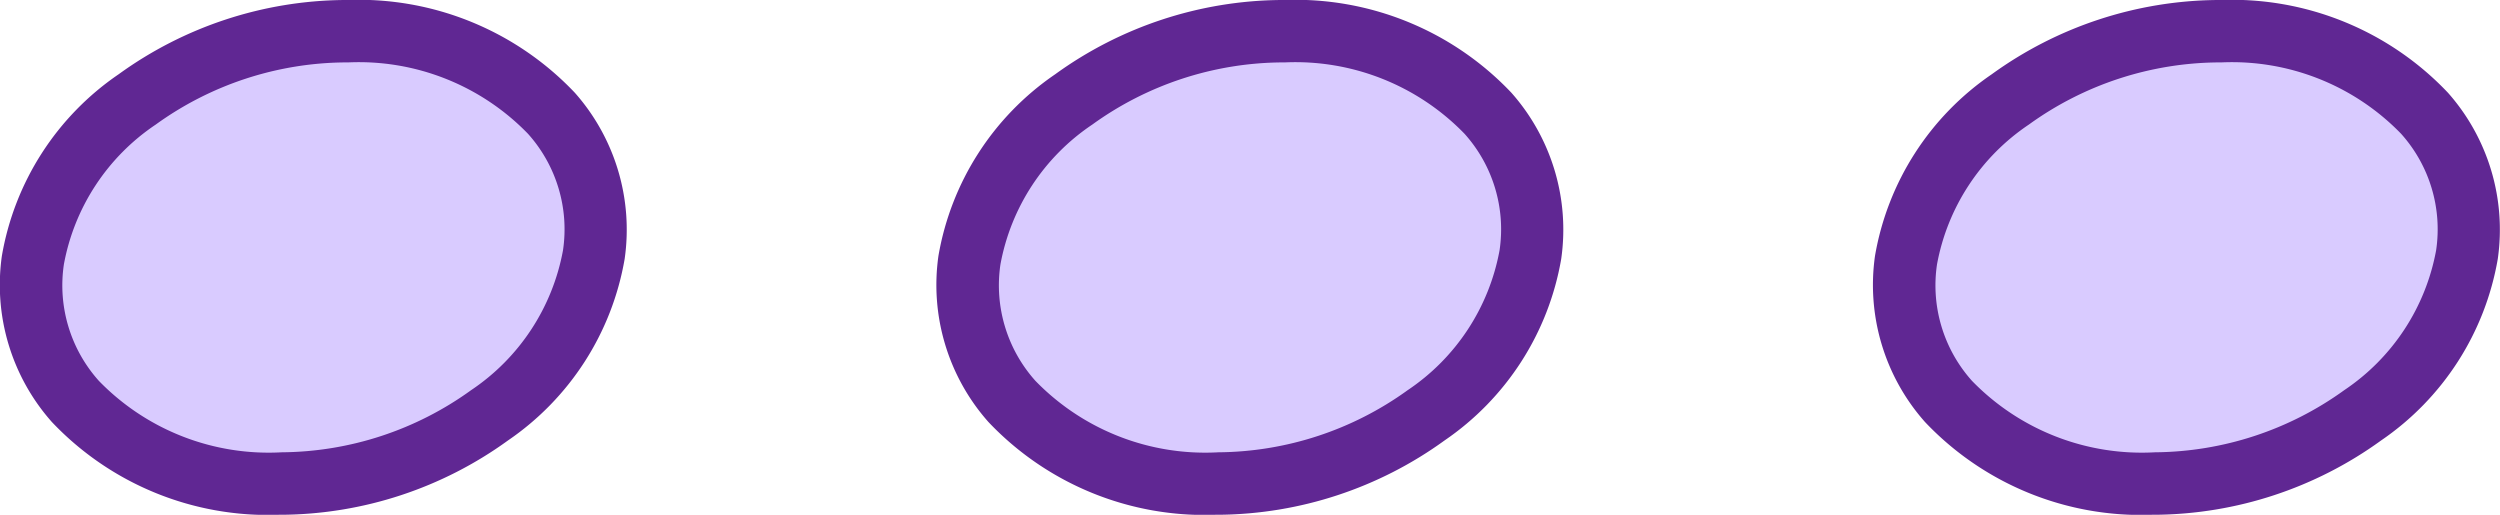 <svg xmlns="http://www.w3.org/2000/svg" width="80.08" height="16.49" viewBox="0 0 80.08 16.49">
  <g id="sep_purple" transform="translate(-664.009 -270)">
    <path id="Tracé_86" data-name="Tracé 86" d="M8.038,24.049C3.075,24.1-.5,20.894.056,16.894s5.027-7.284,9.988-7.333,8.535,3.155,7.98,7.155S13,24,8.038,24.049" transform="translate(665.008 261.439)" fill="#d9cbff"/>
    <path id="Tracé_86_-_Contour" data-name="Tracé 86 - Contour" d="M7.928,25.05A9.53,9.53,0,0,1,.661,22.077a6.614,6.614,0,0,1-1.6-5.32,8.857,8.857,0,0,1,3.74-5.817,12.5,12.5,0,0,1,7.229-2.379h.121a9.526,9.526,0,0,1,7.265,2.973,6.612,6.612,0,0,1,1.594,5.32,8.856,8.856,0,0,1-3.739,5.817,12.5,12.5,0,0,1-7.228,2.379Zm2.228-14.49h-.1A10.489,10.489,0,0,0,3.99,12.551a6.888,6.888,0,0,0-2.943,4.48A4.581,4.581,0,0,0,2.17,20.763a7.582,7.582,0,0,0,5.859,2.286,10.487,10.487,0,0,0,6.064-1.991,6.887,6.887,0,0,0,2.942-4.48,4.579,4.579,0,0,0-1.122-3.732A7.544,7.544,0,0,0,10.156,10.56Z" transform="translate(665.008 261.439)" fill="#602793"/>
    <path id="Tracé_86-2" data-name="Tracé 86" d="M8.038,24.049C3.075,24.1-.5,20.894.056,16.894s5.027-7.284,9.988-7.333,8.535,3.155,7.98,7.155S13,24,8.038,24.049" transform="translate(695.008 261.439)" fill="#d9cbff"/>
    <path id="Tracé_86_-_Contour-2" data-name="Tracé 86 - Contour" d="M7.928,25.05A9.53,9.53,0,0,1,.661,22.077a6.614,6.614,0,0,1-1.6-5.32,8.857,8.857,0,0,1,3.74-5.817,12.5,12.5,0,0,1,7.229-2.379h.121a9.526,9.526,0,0,1,7.265,2.973,6.612,6.612,0,0,1,1.594,5.32,8.856,8.856,0,0,1-3.739,5.817,12.5,12.5,0,0,1-7.228,2.379Zm2.228-14.49h-.1A10.489,10.489,0,0,0,3.99,12.551a6.888,6.888,0,0,0-2.943,4.48A4.581,4.581,0,0,0,2.17,20.763a7.582,7.582,0,0,0,5.859,2.286,10.487,10.487,0,0,0,6.064-1.991,6.887,6.887,0,0,0,2.942-4.48,4.579,4.579,0,0,0-1.122-3.732A7.544,7.544,0,0,0,10.156,10.56Z" transform="translate(695.008 261.439)" fill="#602793"/>
    <path id="Tracé_86-3" data-name="Tracé 86" d="M8.038,24.049C3.075,24.1-.5,20.894.056,16.894s5.027-7.284,9.988-7.333,8.535,3.155,7.98,7.155S13,24,8.038,24.049" transform="translate(725.008 261.439)" fill="#d9cbff"/>
    <path id="Tracé_86_-_Contour-3" data-name="Tracé 86 - Contour" d="M7.928,25.05A9.53,9.53,0,0,1,.661,22.077a6.614,6.614,0,0,1-1.6-5.32,8.857,8.857,0,0,1,3.74-5.817,12.5,12.5,0,0,1,7.229-2.379h.121a9.526,9.526,0,0,1,7.265,2.973,6.612,6.612,0,0,1,1.594,5.32,8.856,8.856,0,0,1-3.739,5.817,12.5,12.5,0,0,1-7.228,2.379Zm2.228-14.49h-.1A10.489,10.489,0,0,0,3.99,12.551a6.888,6.888,0,0,0-2.943,4.48A4.581,4.581,0,0,0,2.17,20.763a7.582,7.582,0,0,0,5.859,2.286,10.487,10.487,0,0,0,6.064-1.991,6.887,6.887,0,0,0,2.942-4.48,4.579,4.579,0,0,0-1.122-3.732A7.544,7.544,0,0,0,10.156,10.56Z" transform="translate(725.008 261.439)" fill="#602793"/>
  </g>
</svg>
